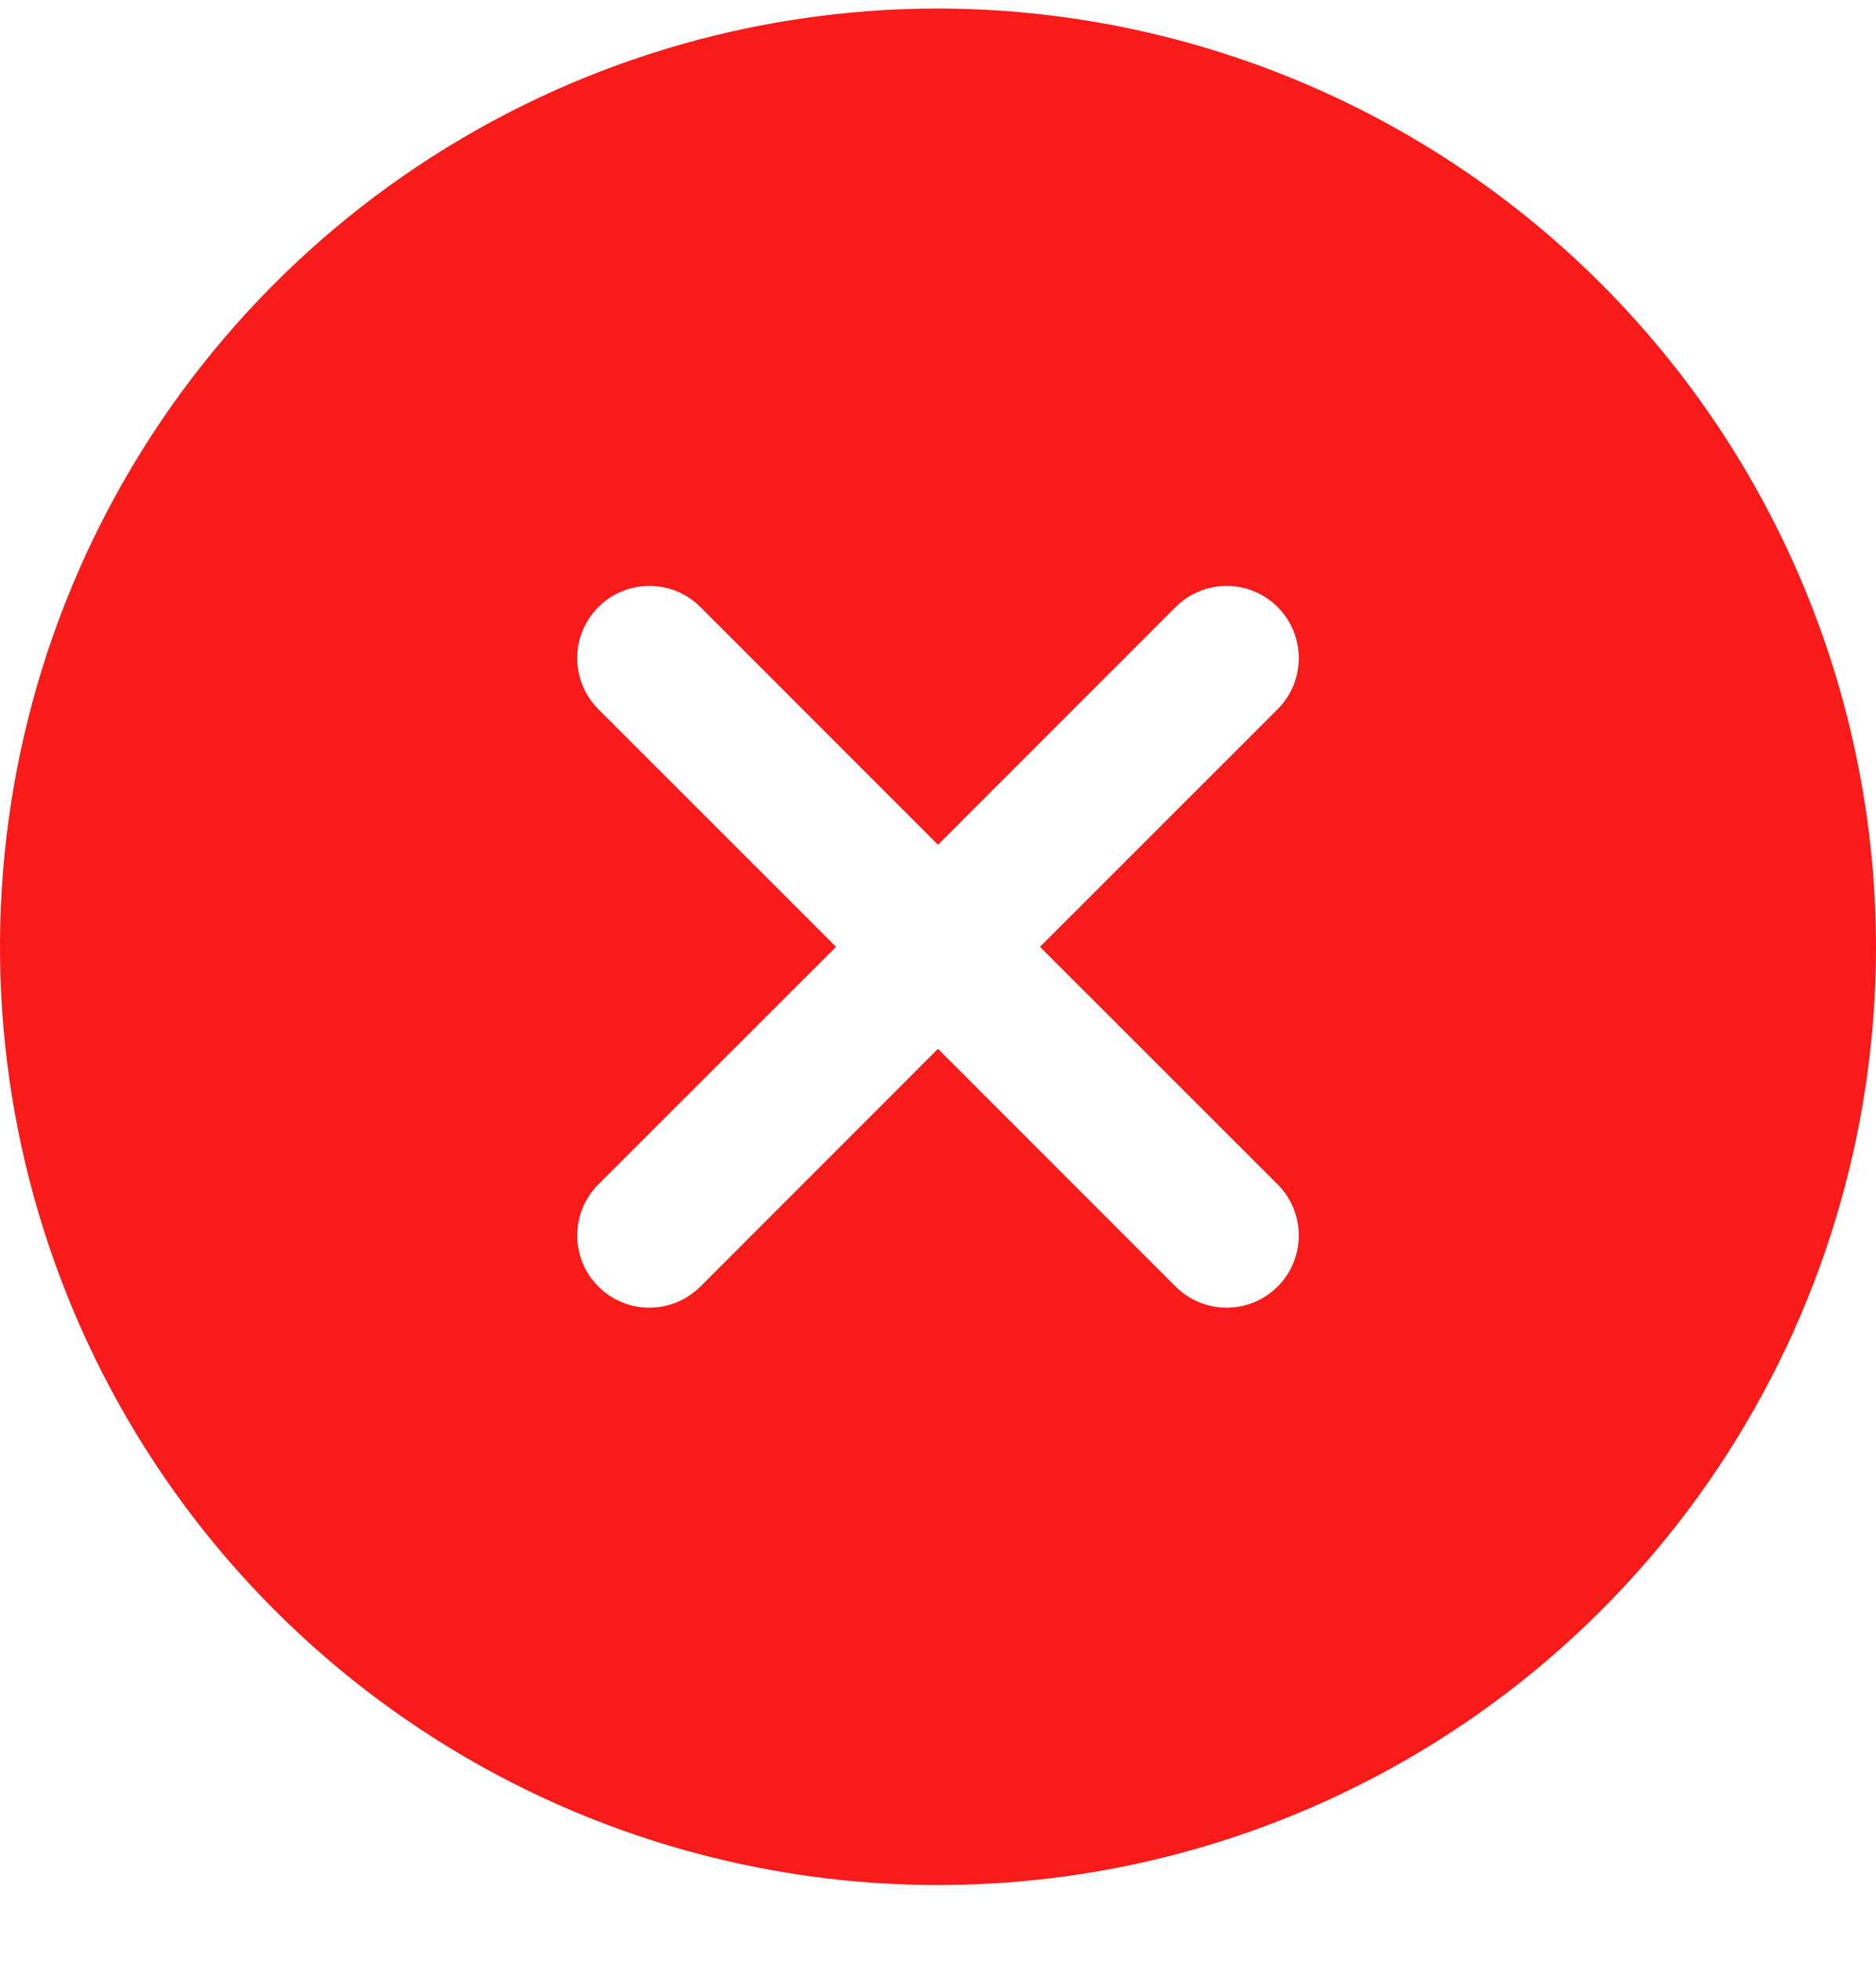 <svg width="22" height="23" viewBox="0 0 22 23" fill="none" xmlns="http://www.w3.org/2000/svg">
<path d="M11 0.1C8.824 0.1 6.698 0.746 4.889 1.954C3.08 3.163 1.67 4.881 0.837 6.891C0.005 8.901 -0.213 11.113 0.211 13.246C0.636 15.38 1.683 17.34 3.222 18.879C4.76 20.417 6.72 21.465 8.854 21.889C10.988 22.314 13.2 22.096 15.21 21.263C17.22 20.431 18.938 19.021 20.146 17.212C21.355 15.403 22 13.276 22 11.101C21.997 8.184 20.837 5.388 18.775 3.326C16.712 1.263 13.916 0.104 11 0.1ZM14.983 13.886C15.062 13.965 15.124 14.058 15.167 14.161C15.209 14.264 15.231 14.374 15.231 14.485C15.231 14.596 15.209 14.706 15.167 14.809C15.124 14.912 15.062 15.005 14.983 15.084C14.905 15.162 14.811 15.225 14.709 15.267C14.606 15.31 14.496 15.332 14.385 15.332C14.273 15.332 14.163 15.31 14.061 15.267C13.958 15.225 13.865 15.162 13.786 15.084L11 12.297L8.214 15.084C8.135 15.162 8.042 15.225 7.939 15.267C7.837 15.31 7.727 15.332 7.615 15.332C7.504 15.332 7.394 15.31 7.291 15.267C7.189 15.225 7.095 15.162 7.017 15.084C6.938 15.005 6.876 14.912 6.833 14.809C6.791 14.706 6.769 14.596 6.769 14.485C6.769 14.374 6.791 14.264 6.833 14.161C6.876 14.058 6.938 13.965 7.017 13.886L9.804 11.101L7.017 8.315C6.858 8.156 6.769 7.94 6.769 7.716C6.769 7.491 6.858 7.276 7.017 7.117C7.176 6.958 7.391 6.869 7.615 6.869C7.84 6.869 8.055 6.958 8.214 7.117L11 9.904L13.786 7.117C13.865 7.039 13.958 6.976 14.061 6.934C14.163 6.891 14.273 6.869 14.385 6.869C14.496 6.869 14.606 6.891 14.709 6.934C14.811 6.976 14.905 7.039 14.983 7.117C15.062 7.196 15.124 7.289 15.167 7.392C15.209 7.495 15.231 7.605 15.231 7.716C15.231 7.827 15.209 7.937 15.167 8.04C15.124 8.143 15.062 8.236 14.983 8.315L12.196 11.101L14.983 13.886Z" fill="#F91A1A"/>
</svg>
